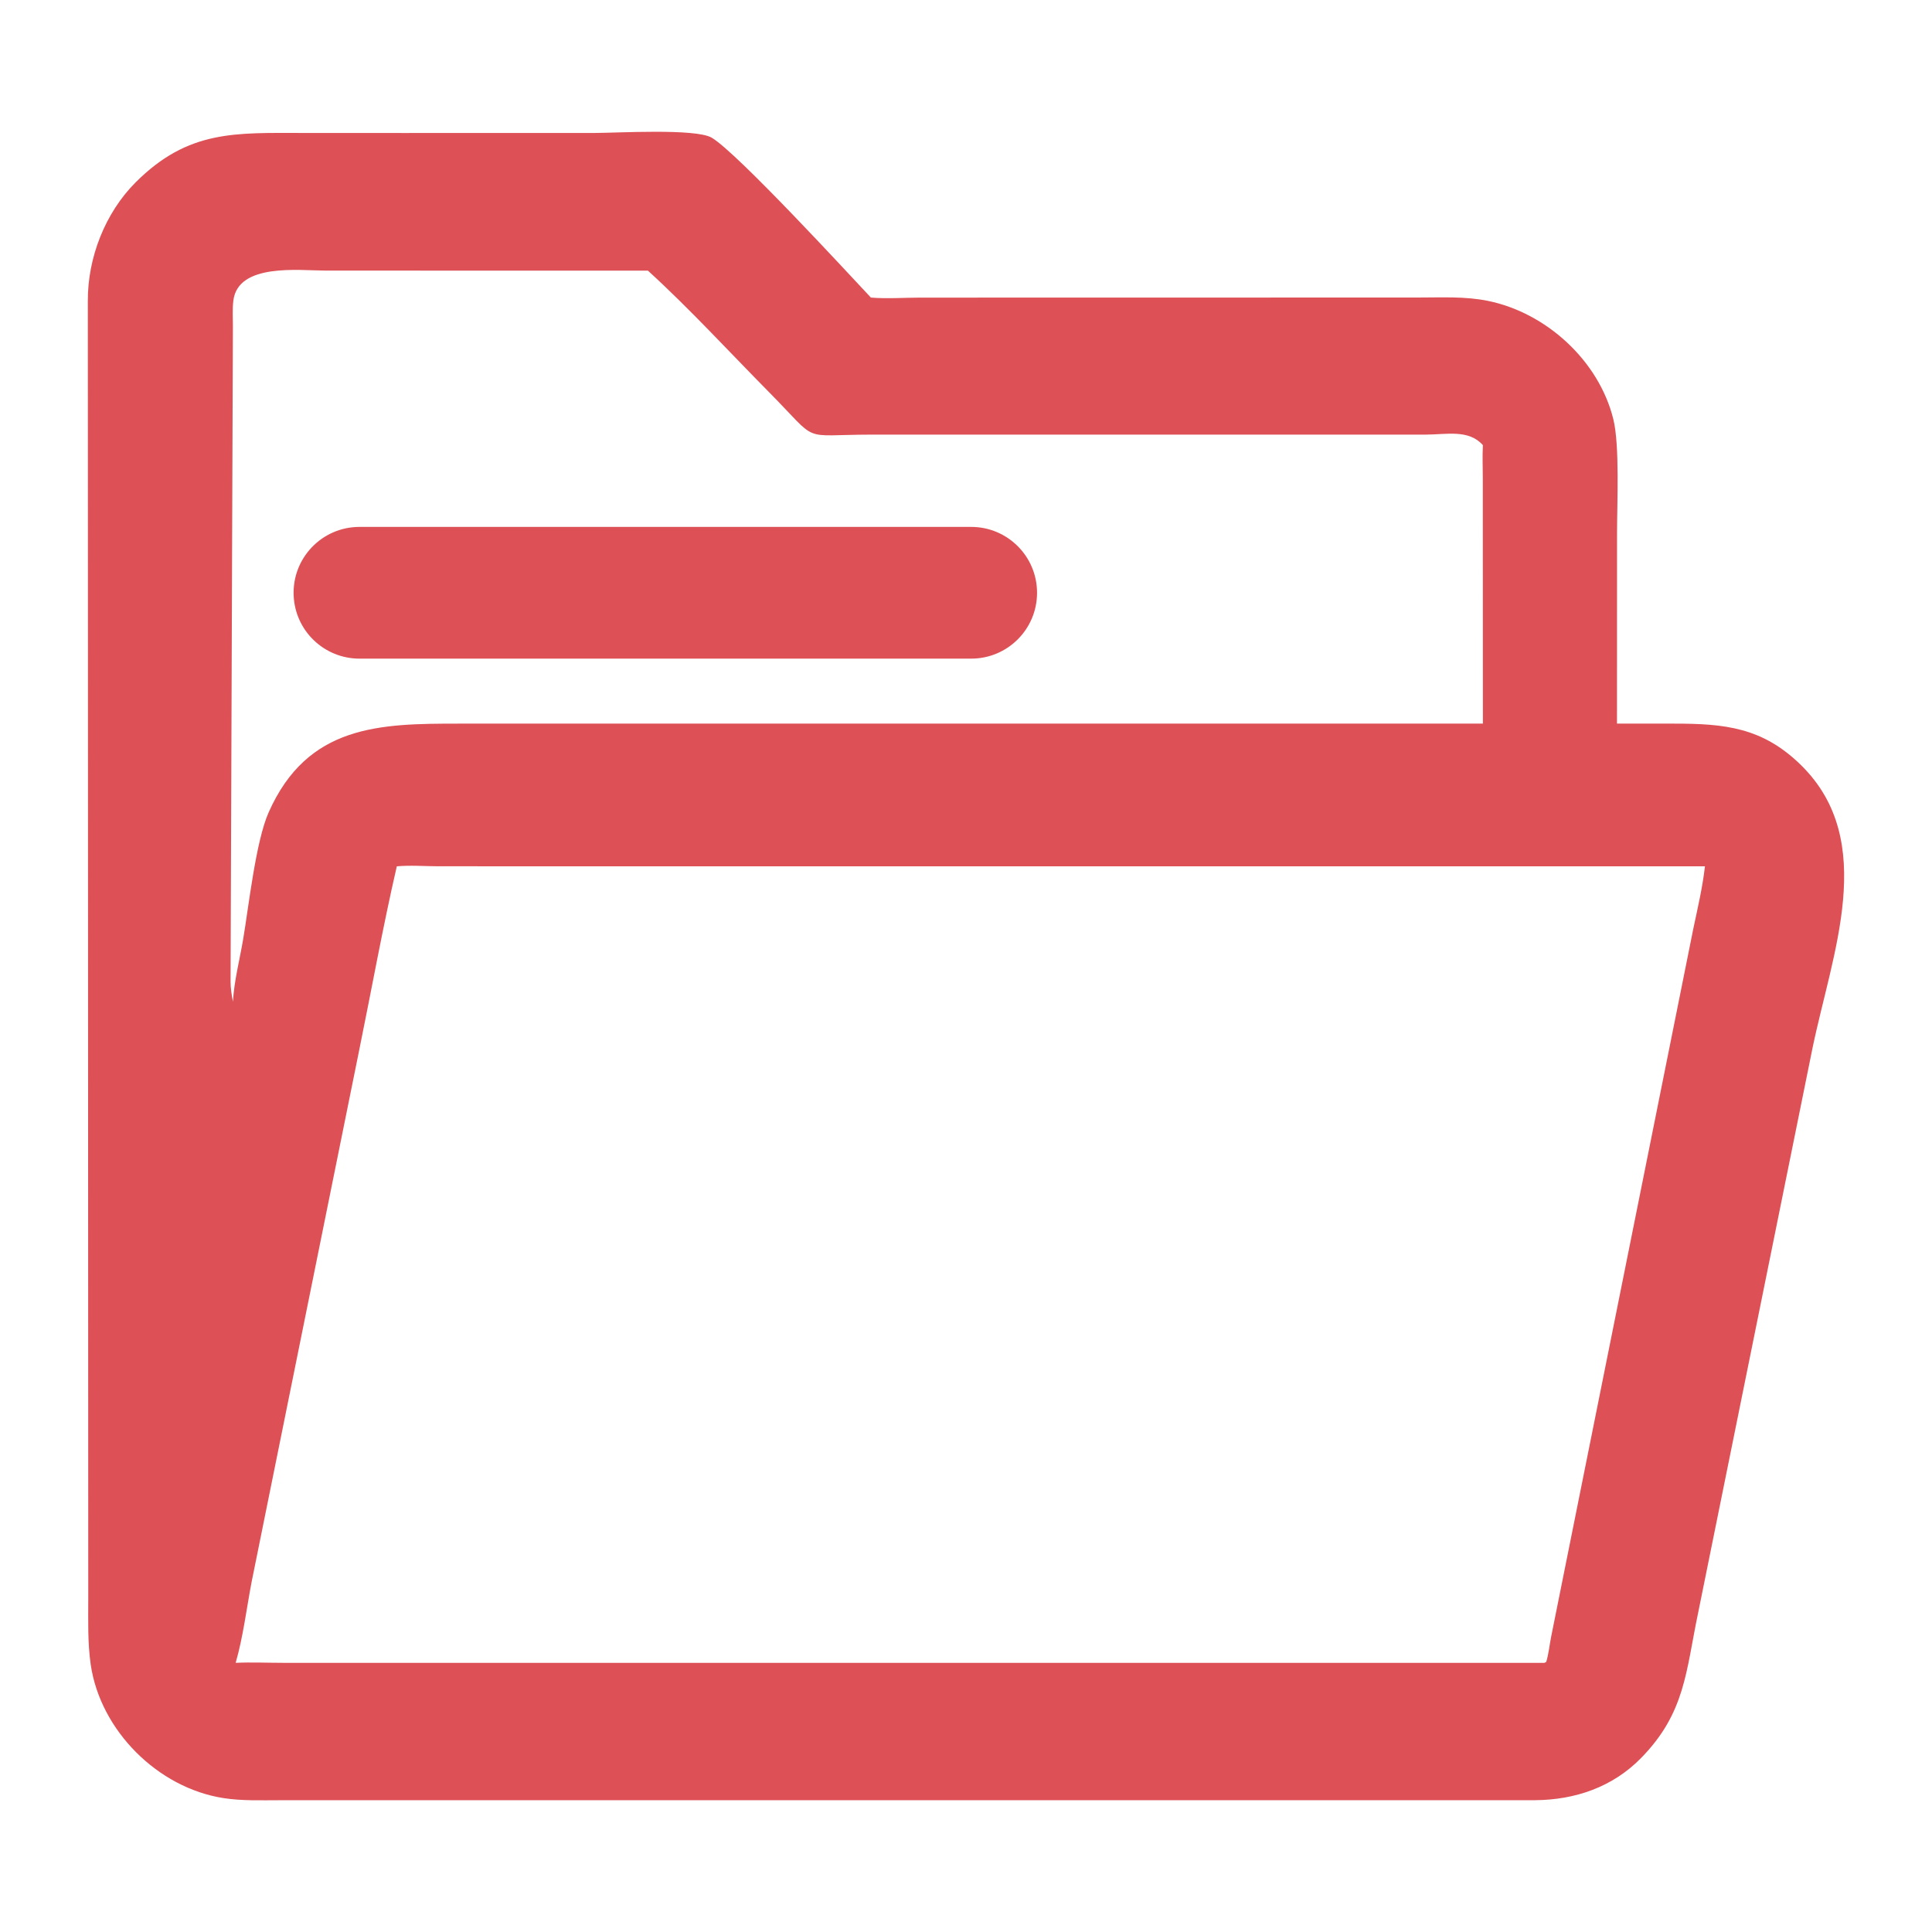 <svg width="44" height="44" viewBox="0 0 44 44" fill="none" xmlns="http://www.w3.org/2000/svg">
<path d="M13.554 3.028C14.033 3.028 15.843 2.92 16.209 3.136C16.788 3.478 19.305 6.214 19.834 6.777C20.195 6.807 20.581 6.779 20.945 6.778L32.293 6.776C32.82 6.776 33.366 6.746 33.886 6.852C35.213 7.122 36.412 8.212 36.742 9.545C36.89 10.142 36.827 11.461 36.827 12.137L36.826 16.48L38.126 16.48C39.281 16.48 40.141 16.565 41.017 17.425C42.781 19.157 41.719 21.728 41.276 23.883L38.674 36.73C38.395 38.058 38.386 39.009 37.369 40.043C36.722 40.702 35.869 40.991 34.964 40.998L6.37 40.999C5.945 40.999 5.508 41.016 5.087 40.95C3.595 40.718 2.284 39.411 2.066 37.909C1.995 37.416 2.01 36.916 2.01 36.42L2 6.853C1.996 5.87 2.393 4.85 3.087 4.155C4.289 2.952 5.364 3.028 6.916 3.028L9.196 3.029L13.554 3.028ZM9.037 19.73C8.717 21.117 8.466 22.519 8.181 23.914L5.732 36.019C5.616 36.622 5.538 37.281 5.367 37.87C5.723 37.853 6.082 37.87 6.439 37.87H35.174L35.214 37.85C35.269 37.673 35.289 37.462 35.326 37.277L38.565 21.146C38.664 20.677 38.775 20.208 38.829 19.73L9.982 19.729C9.674 19.728 9.343 19.702 9.037 19.73ZM7.396 6.162C6.818 6.162 5.416 5.984 5.314 6.85C5.291 7.036 5.304 7.239 5.304 7.426L5.251 22.354C5.25 22.51 5.277 22.661 5.305 22.814C5.334 22.325 5.458 21.864 5.539 21.383C5.664 20.644 5.825 19.164 6.117 18.504C7.004 16.502 8.656 16.48 10.453 16.48L23.162 16.48H33.772L33.77 10.891C33.77 10.64 33.758 10.388 33.772 10.138C33.449 9.773 32.944 9.897 32.469 9.898L19.85 9.898C18.189 9.9 18.686 10.116 17.52 8.937C16.631 8.038 15.685 7.009 14.755 6.163H9.785L7.396 6.162ZM22.118 12C22.947 12 23.618 12.672 23.618 13.5C23.618 14.329 22.947 15 22.118 15H8.187C7.384 15 6.723 14.368 6.688 13.566C6.65 12.713 7.332 12 8.187 12H22.118Z" fill="#DD5056"/>
</svg>
